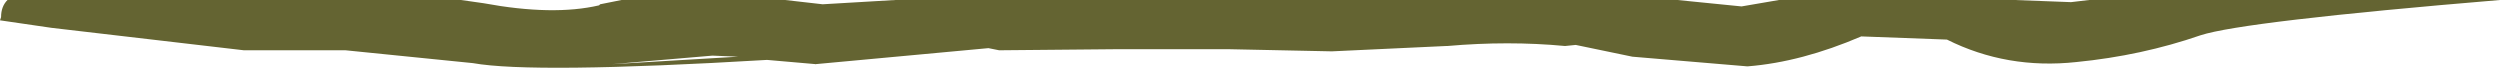 <?xml version="1.0" encoding="UTF-8" standalone="no"?>
<svg xmlns:xlink="http://www.w3.org/1999/xlink" height="3.2px" width="116.85px" xmlns="http://www.w3.org/2000/svg">
  <g transform="matrix(1.0, 0.0, 0.0, 1.0, -305.0, -159.45)">
    <path d="M339.5 162.1 L338.3 162.05 333.6 162.45 339.5 162.1 M333.05 159.65 L334.05 159.45 341.7 159.45 343.45 159.65 346.85 159.45 383.4 159.45 386.4 159.75 388.15 159.45 399.15 159.45 401.8 159.55 402.65 159.45 421.85 159.45 Q409.85 160.45 407.85 161.1 405.1 162.05 402.05 162.35 398.8 162.7 396.0 161.3 L391.95 161.15 392.0 161.15 Q389.2 162.35 386.7 162.55 L386.65 162.55 381.3 162.1 378.65 161.55 378.15 161.6 Q375.5 161.35 372.65 161.6 L372.6 161.6 367.25 161.85 362.45 161.75 357.15 161.75 351.7 161.8 351.2 161.7 343.1 162.45 343.15 162.45 340.85 162.25 Q329.9 162.9 327.1 162.4 L321.15 161.8 316.4 161.8 307.4 160.75 305.0 160.4 305.05 160.25 Q305.05 159.75 305.35 159.45 L326.55 159.45 327.6 159.6 Q330.85 160.2 333.0 159.7 L333.05 159.65" fill="#646432" fill-rule="evenodd" stroke="none"/>
  </g>
</svg>
